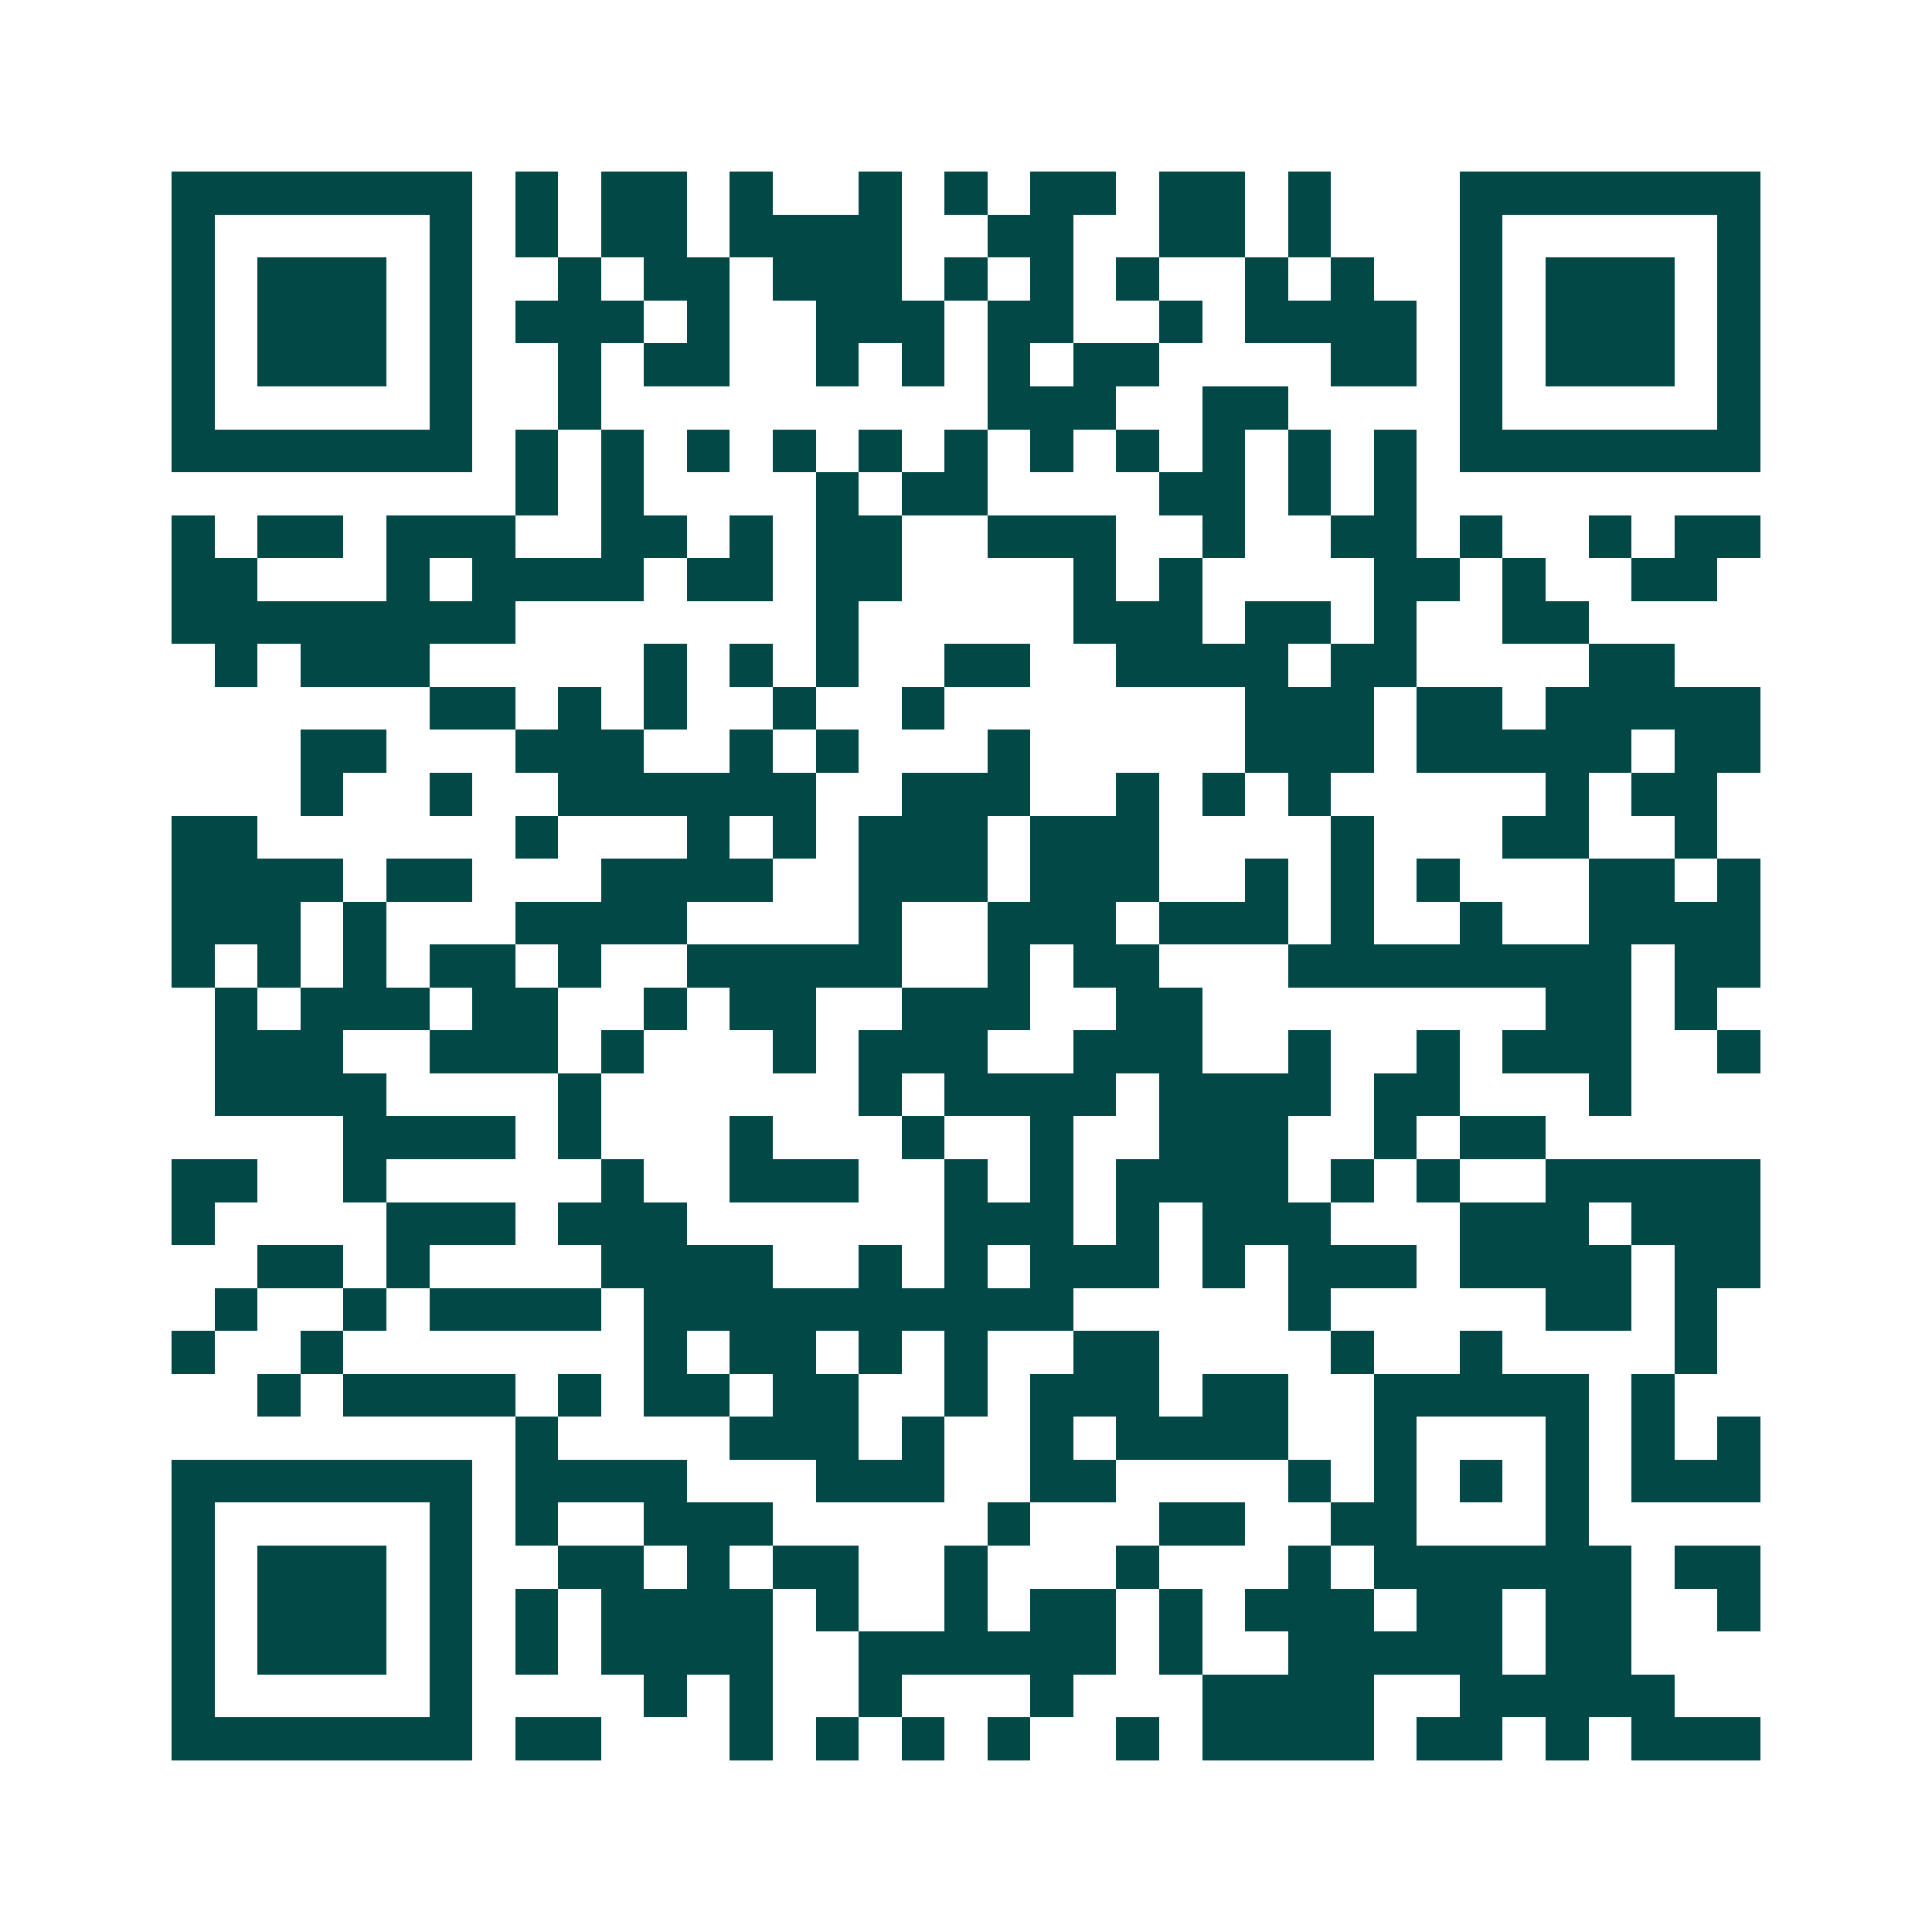 <svg xmlns="http://www.w3.org/2000/svg" width="200" height="200" viewBox="0 0 45 45" shape-rendering="crispEdges"><path fill="#ffffff" d="M0 0h45v45H0z"/><path stroke="#014847" d="M4 4.5h7m1 0h1m1 0h2m1 0h1m2 0h1m1 0h1m1 0h2m1 0h2m1 0h1m3 0h7M4 5.5h1m5 0h1m1 0h1m1 0h2m1 0h4m2 0h2m2 0h2m1 0h1m3 0h1m5 0h1M4 6.5h1m1 0h3m1 0h1m2 0h1m1 0h2m1 0h3m1 0h1m1 0h1m1 0h1m2 0h1m1 0h1m2 0h1m1 0h3m1 0h1M4 7.5h1m1 0h3m1 0h1m1 0h3m1 0h1m2 0h3m1 0h2m2 0h1m1 0h4m1 0h1m1 0h3m1 0h1M4 8.5h1m1 0h3m1 0h1m2 0h1m1 0h2m2 0h1m1 0h1m1 0h1m1 0h2m4 0h2m1 0h1m1 0h3m1 0h1M4 9.5h1m5 0h1m2 0h1m9 0h3m2 0h2m4 0h1m5 0h1M4 10.5h7m1 0h1m1 0h1m1 0h1m1 0h1m1 0h1m1 0h1m1 0h1m1 0h1m1 0h1m1 0h1m1 0h1m1 0h7M12 11.5h1m1 0h1m4 0h1m1 0h2m4 0h2m1 0h1m1 0h1M4 12.5h1m1 0h2m1 0h3m2 0h2m1 0h1m1 0h2m2 0h3m2 0h1m2 0h2m1 0h1m2 0h1m1 0h2M4 13.5h2m3 0h1m1 0h4m1 0h2m1 0h2m4 0h1m1 0h1m4 0h2m1 0h1m2 0h2M4 14.5h8m7 0h1m5 0h3m1 0h2m1 0h1m2 0h2M5 15.5h1m1 0h3m5 0h1m1 0h1m1 0h1m2 0h2m2 0h4m1 0h2m4 0h2M10 16.5h2m1 0h1m1 0h1m2 0h1m2 0h1m7 0h3m1 0h2m1 0h5M7 17.5h2m3 0h3m2 0h1m1 0h1m3 0h1m5 0h3m1 0h5m1 0h2M7 18.5h1m2 0h1m2 0h6m2 0h3m2 0h1m1 0h1m1 0h1m5 0h1m1 0h2M4 19.5h2m6 0h1m3 0h1m1 0h1m1 0h3m1 0h3m4 0h1m3 0h2m2 0h1M4 20.5h4m1 0h2m3 0h4m2 0h3m1 0h3m2 0h1m1 0h1m1 0h1m3 0h2m1 0h1M4 21.5h3m1 0h1m3 0h4m4 0h1m2 0h3m1 0h3m1 0h1m2 0h1m2 0h4M4 22.5h1m1 0h1m1 0h1m1 0h2m1 0h1m2 0h5m2 0h1m1 0h2m3 0h8m1 0h2M5 23.5h1m1 0h3m1 0h2m2 0h1m1 0h2m2 0h3m2 0h2m8 0h2m1 0h1M5 24.5h3m2 0h3m1 0h1m3 0h1m1 0h3m2 0h3m2 0h1m2 0h1m1 0h3m2 0h1M5 25.5h4m4 0h1m6 0h1m1 0h4m1 0h4m1 0h2m3 0h1M8 26.5h4m1 0h1m3 0h1m3 0h1m2 0h1m2 0h3m2 0h1m1 0h2M4 27.5h2m2 0h1m5 0h1m2 0h3m2 0h1m1 0h1m1 0h4m1 0h1m1 0h1m2 0h5M4 28.5h1m4 0h3m1 0h3m6 0h3m1 0h1m1 0h3m3 0h3m1 0h3M6 29.5h2m1 0h1m4 0h4m2 0h1m1 0h1m1 0h3m1 0h1m1 0h3m1 0h4m1 0h2M5 30.5h1m2 0h1m1 0h4m1 0h10m5 0h1m5 0h2m1 0h1M4 31.5h1m2 0h1m7 0h1m1 0h2m1 0h1m1 0h1m2 0h2m4 0h1m2 0h1m4 0h1M6 32.5h1m1 0h4m1 0h1m1 0h2m1 0h2m2 0h1m1 0h3m1 0h2m2 0h5m1 0h1M12 33.5h1m4 0h3m1 0h1m2 0h1m1 0h4m2 0h1m3 0h1m1 0h1m1 0h1M4 34.5h7m1 0h4m3 0h3m2 0h2m4 0h1m1 0h1m1 0h1m1 0h1m1 0h3M4 35.5h1m5 0h1m1 0h1m2 0h3m5 0h1m3 0h2m2 0h2m3 0h1M4 36.5h1m1 0h3m1 0h1m2 0h2m1 0h1m1 0h2m2 0h1m3 0h1m3 0h1m1 0h6m1 0h2M4 37.5h1m1 0h3m1 0h1m1 0h1m1 0h4m1 0h1m2 0h1m1 0h2m1 0h1m1 0h3m1 0h2m1 0h2m2 0h1M4 38.5h1m1 0h3m1 0h1m1 0h1m1 0h4m2 0h6m1 0h1m2 0h5m1 0h2M4 39.5h1m5 0h1m4 0h1m1 0h1m2 0h1m3 0h1m3 0h4m2 0h5M4 40.5h7m1 0h2m3 0h1m1 0h1m1 0h1m1 0h1m2 0h1m1 0h4m1 0h2m1 0h1m1 0h3"/></svg>
